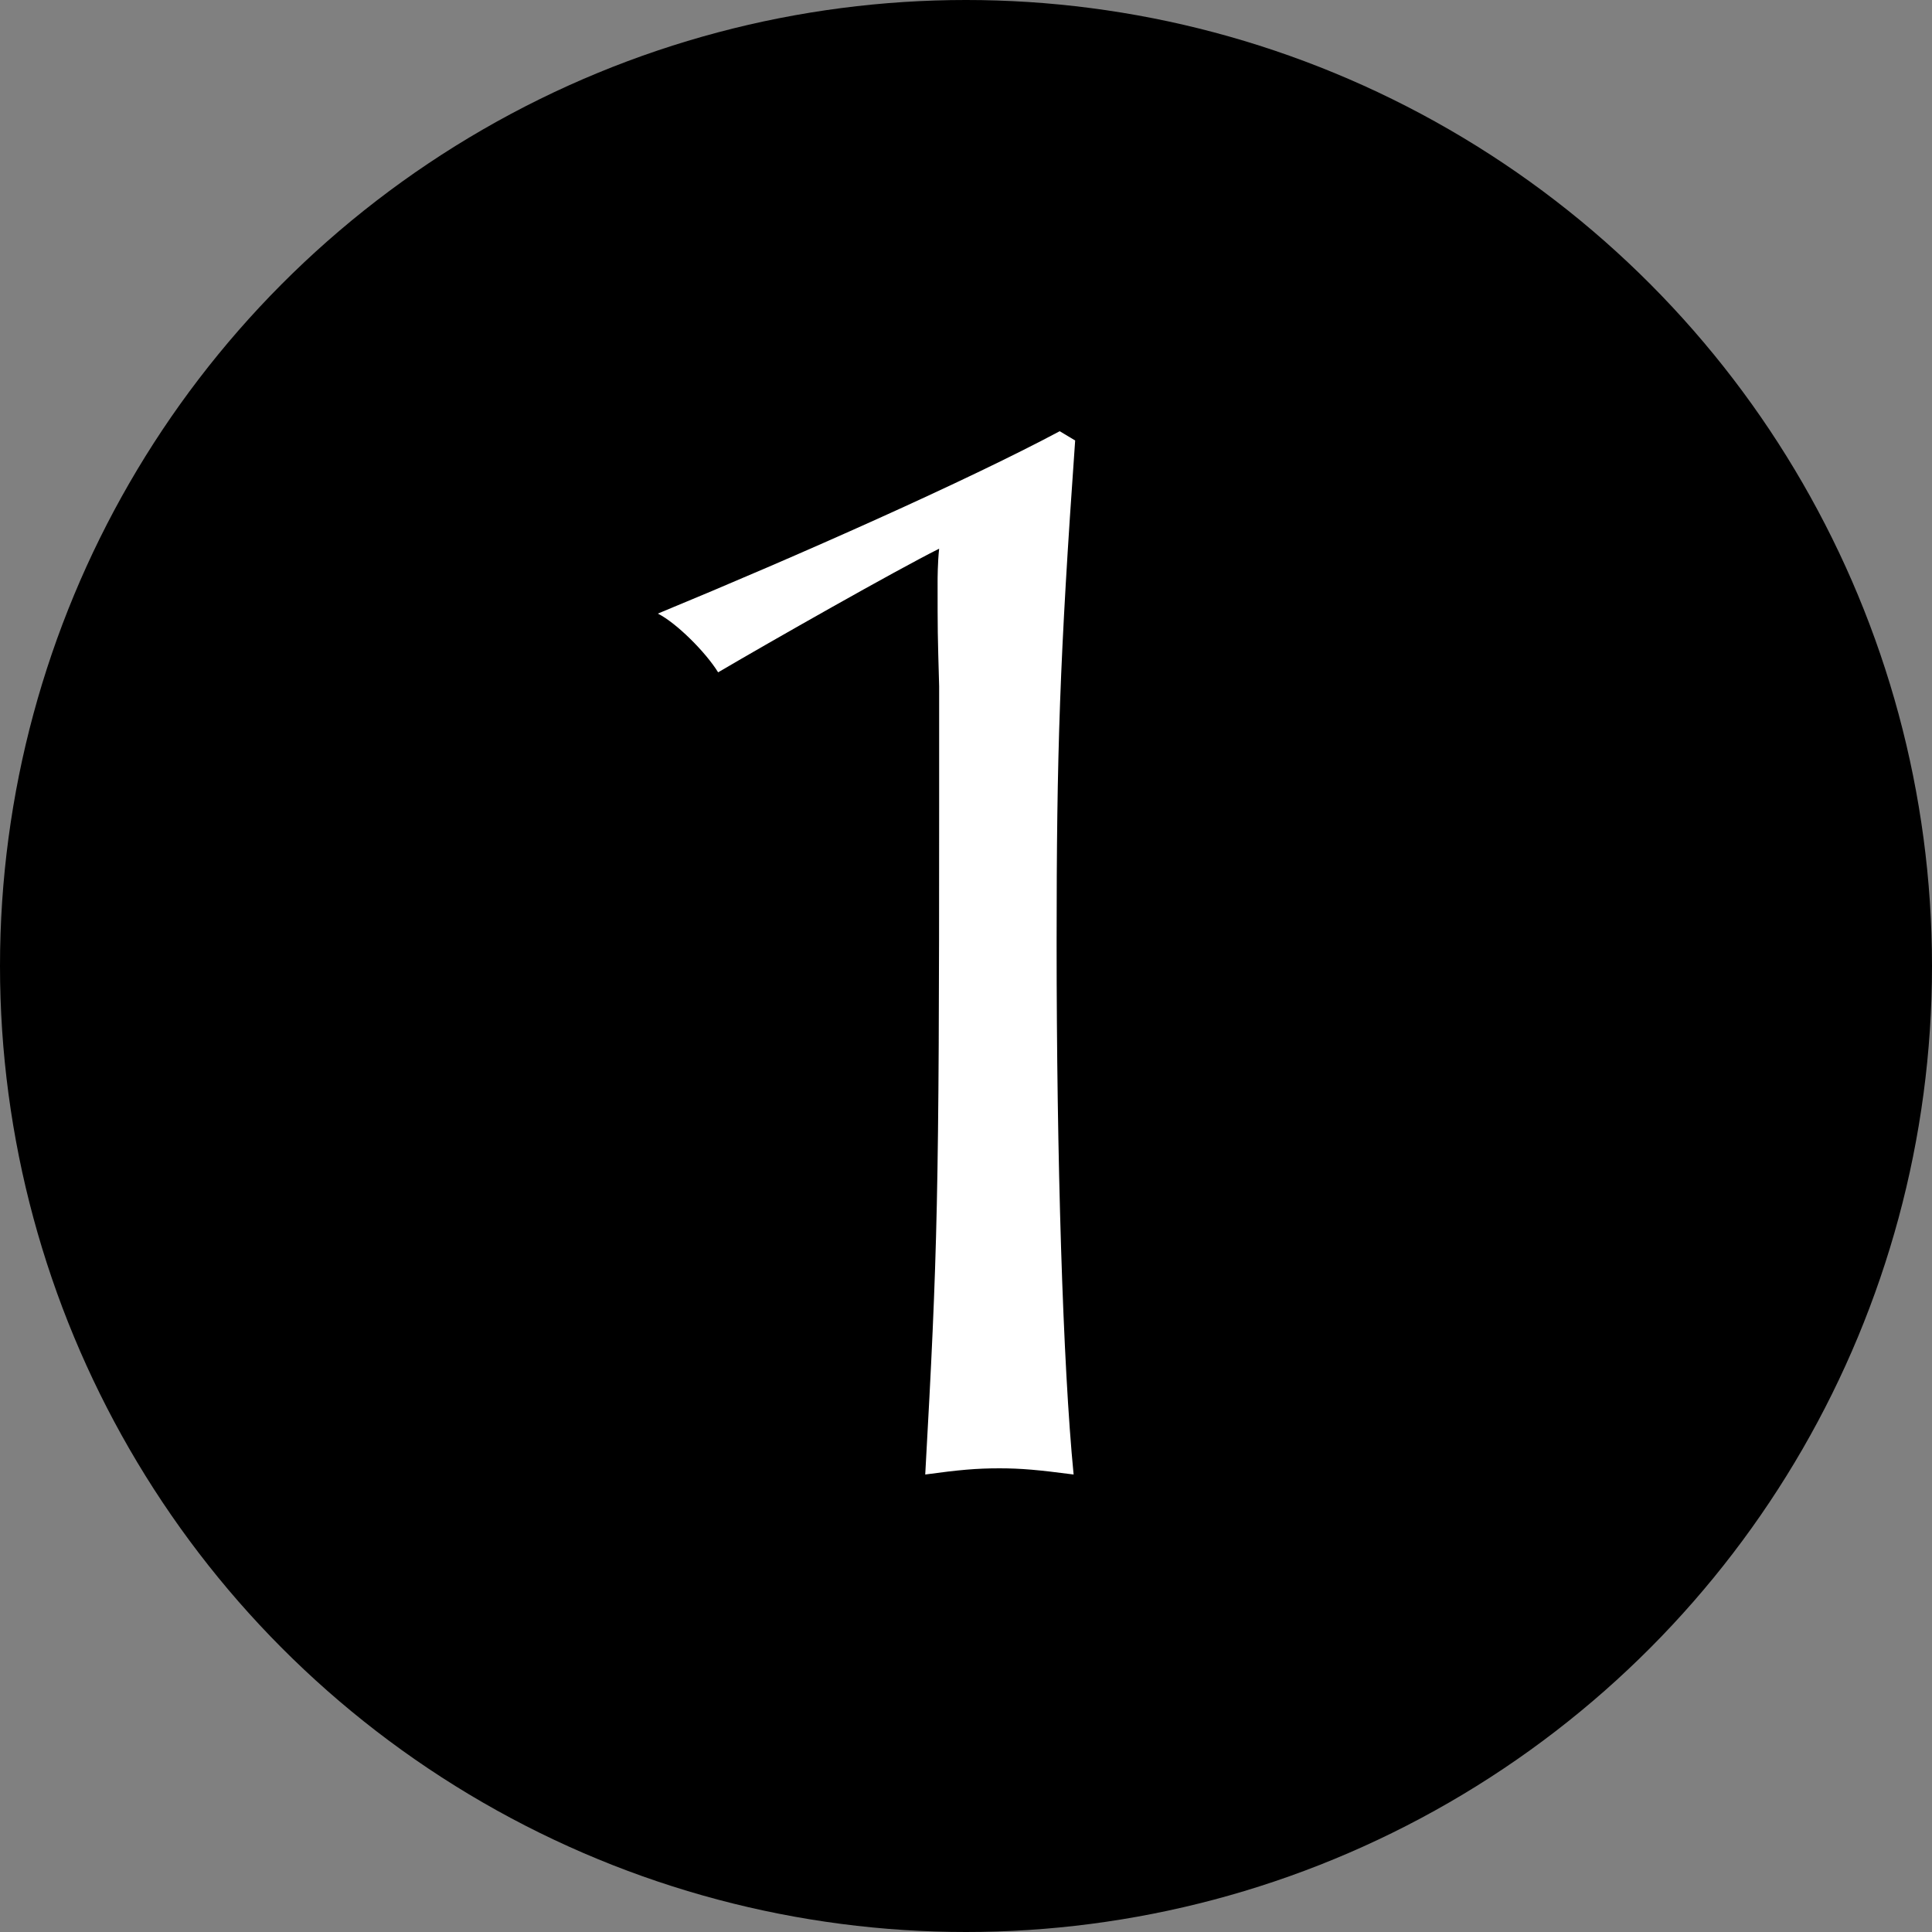 <svg width="50" height="50" viewBox="0 0 50 50" fill="none" xmlns="http://www.w3.org/2000/svg">
    <rect x="0" y="0" width="50" height="50" fill="#808080" stroke="none"/>
    <circle cx="25" cy="25" r="25" fill="#000"></circle>
    <path d="m27.425 11.16.4.24c-.4 5.64-.48 8.08-.48 13 0 5.52.16 10.92.44 13.76-.92-.12-1.36-.16-1.92-.16-.6 0-1.04.04-1.92.16.32-5.76.36-7.16.36-17.24v-3.16c-.04-1.4-.04-1.4-.04-2.72 0-.04 0-.48.04-.84-1.12.56-4.36 2.4-5.72 3.2-.32-.52-1.08-1.28-1.56-1.52 3.68-1.52 8-3.44 10.4-4.72z" fill="#fff"></path>
</svg>
